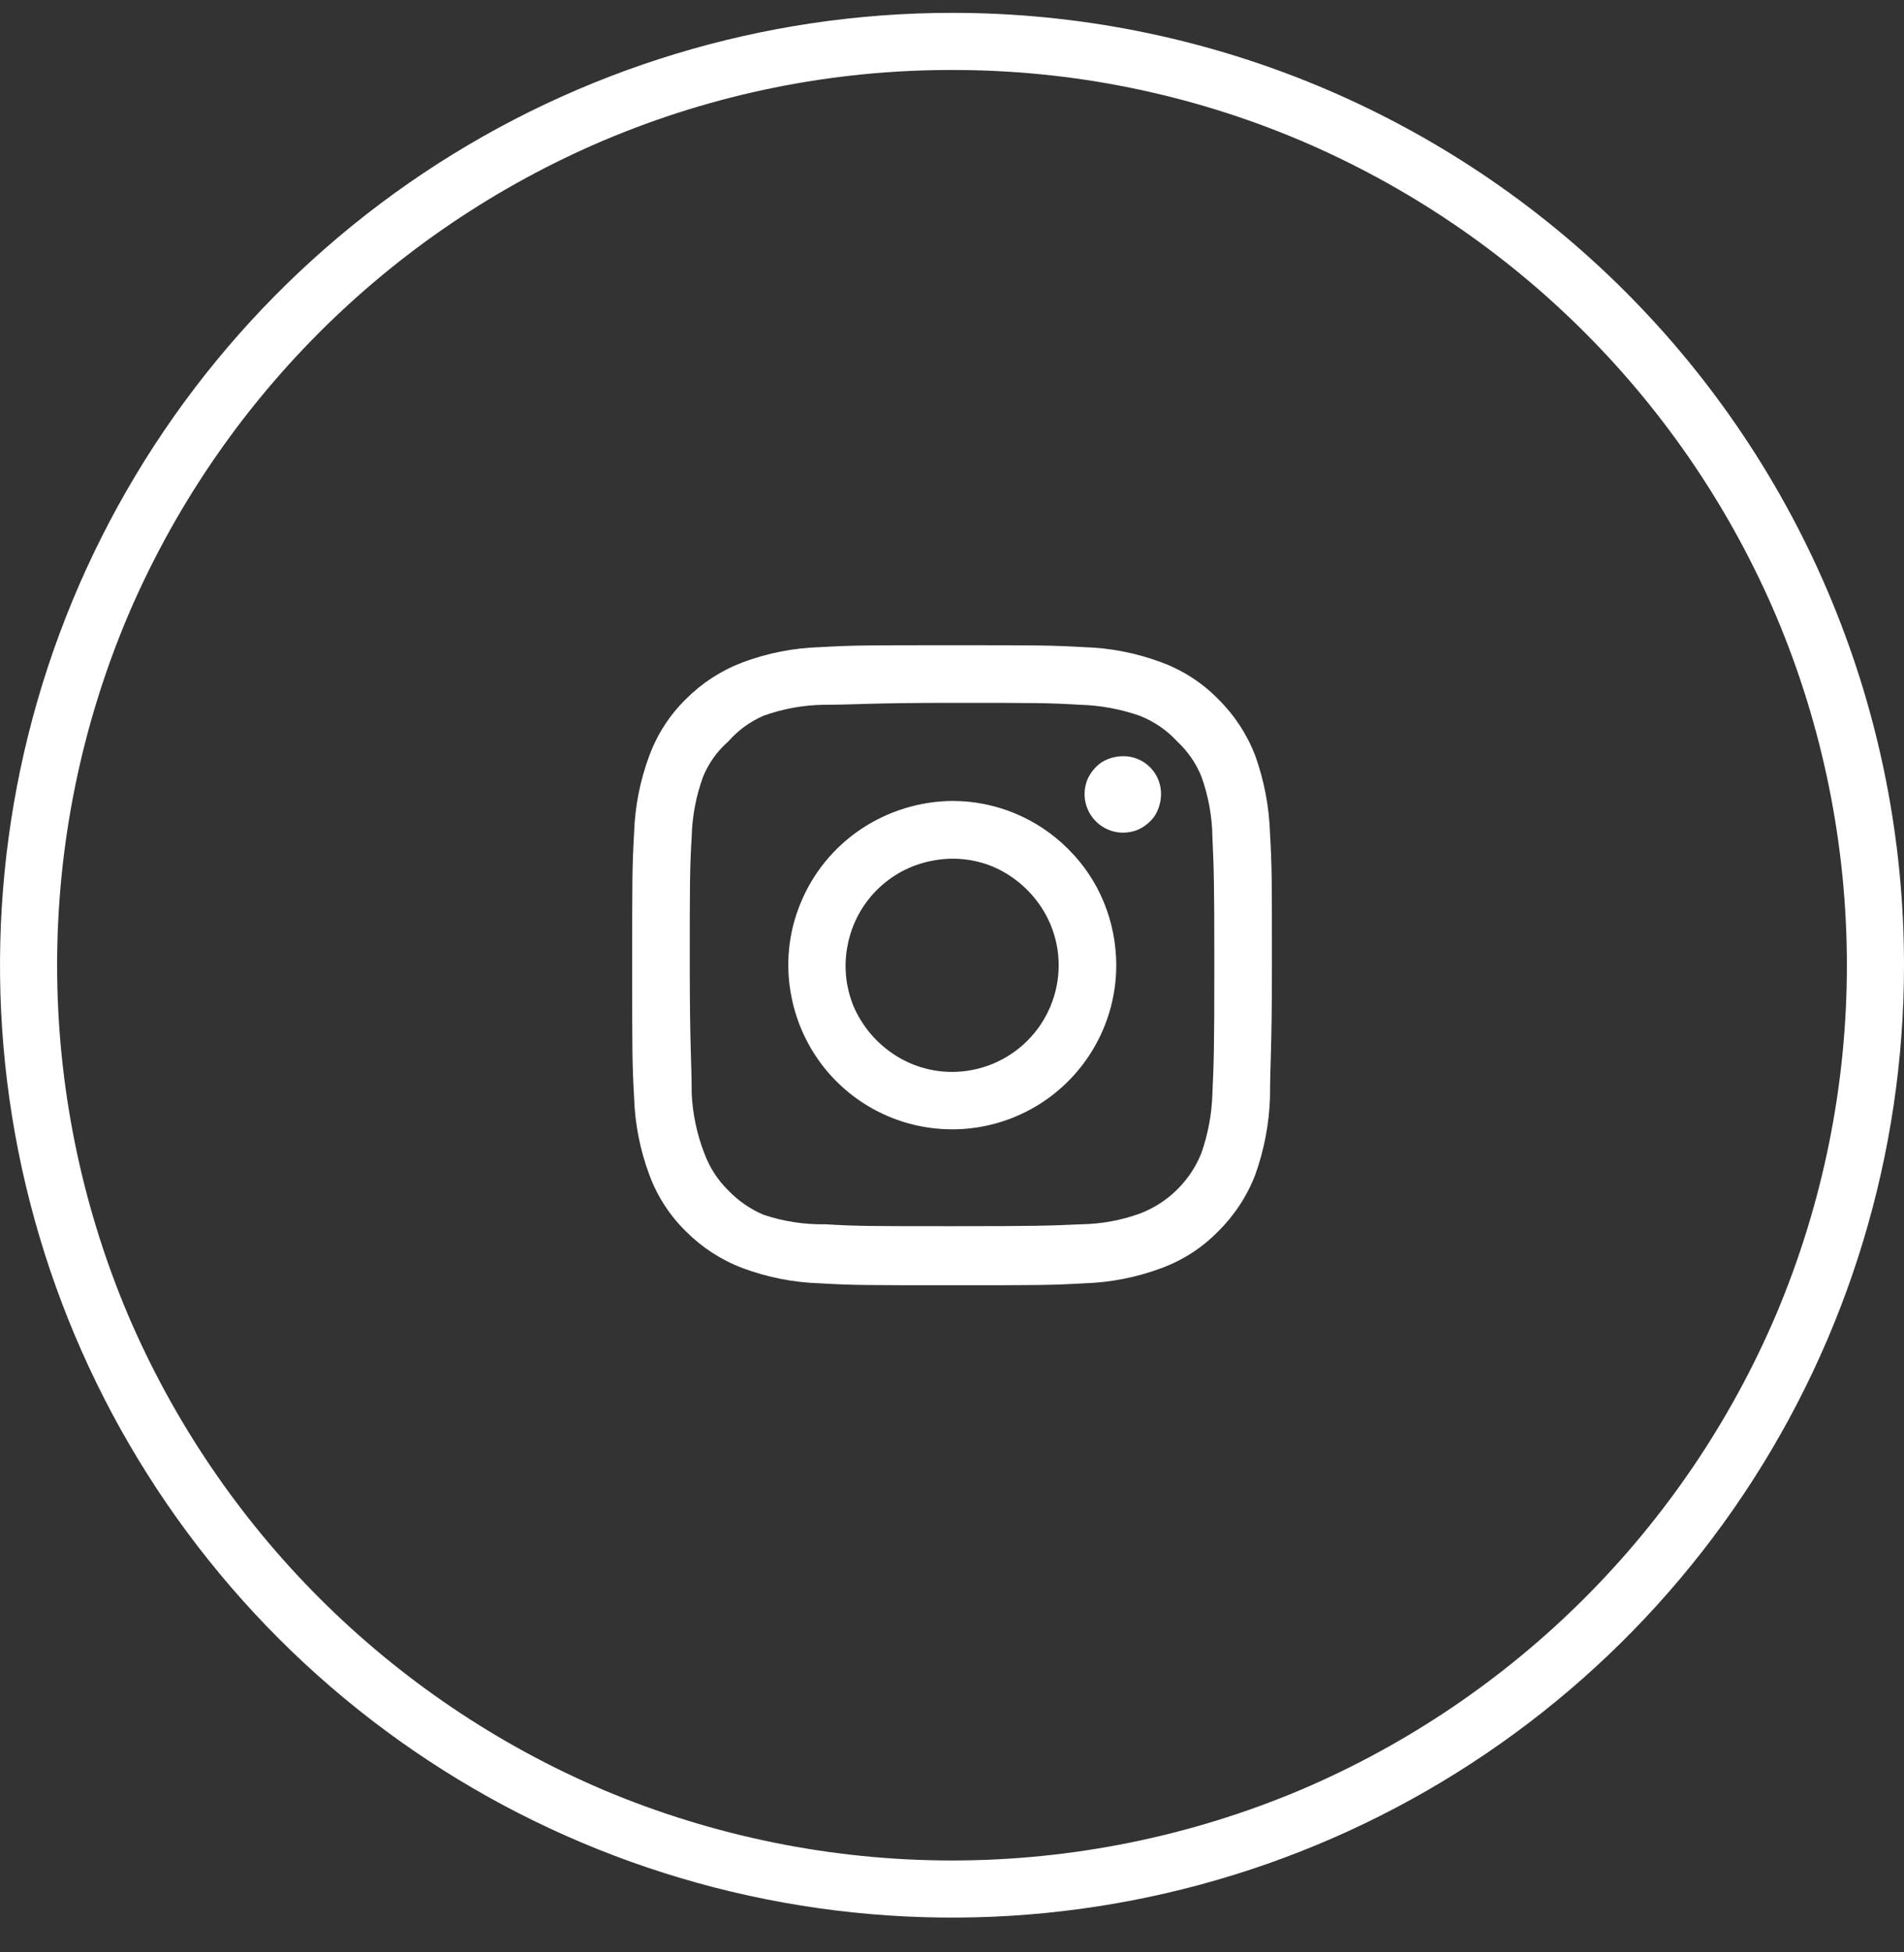 <svg width="40" height="41" viewBox="0 0 40 41" fill="none" xmlns="http://www.w3.org/2000/svg">
<rect x="0" y="0" width="40" height="41" fill="#333333" stroke="none"/>
<path d="M23.591 15.88C23.432 15.881 23.276 15.926 23.141 16.01C23.008 16.102 22.904 16.23 22.841 16.38C22.784 16.526 22.77 16.687 22.802 16.841C22.834 16.995 22.911 17.137 23.023 17.249C23.134 17.36 23.276 17.437 23.43 17.469C23.584 17.501 23.744 17.487 23.891 17.43C24.041 17.368 24.169 17.263 24.261 17.13C24.345 16.994 24.39 16.839 24.391 16.68C24.393 16.574 24.373 16.47 24.333 16.372C24.293 16.274 24.235 16.186 24.16 16.111C24.085 16.037 23.997 15.978 23.899 15.938C23.801 15.898 23.697 15.879 23.591 15.88ZM26.681 17.5C26.663 16.944 26.559 16.394 26.371 15.87C26.199 15.422 25.933 15.016 25.591 14.68C25.257 14.338 24.85 14.075 24.401 13.91C23.879 13.714 23.328 13.606 22.771 13.59C22.051 13.55 21.831 13.55 20.001 13.55C18.171 13.55 17.941 13.55 17.231 13.59C16.674 13.606 16.123 13.714 15.601 13.91C15.154 14.079 14.748 14.341 14.411 14.68C14.069 15.014 13.806 15.421 13.641 15.87C13.446 16.392 13.338 16.943 13.321 17.5C13.281 18.21 13.281 18.44 13.281 20.27C13.281 22.1 13.281 22.32 13.321 23.04C13.338 23.597 13.446 24.148 13.641 24.67C13.806 25.119 14.069 25.525 14.411 25.86C14.748 26.198 15.154 26.461 15.601 26.63C16.123 26.825 16.674 26.933 17.231 26.95C17.941 26.99 18.171 26.99 20.001 26.99C21.831 26.99 22.051 26.99 22.771 26.95C23.328 26.933 23.879 26.825 24.401 26.63C24.85 26.465 25.257 26.202 25.591 25.86C25.933 25.523 26.199 25.117 26.371 24.67C26.559 24.146 26.663 23.596 26.681 23.04C26.681 22.32 26.721 22.1 26.721 20.27C26.721 18.44 26.721 18.21 26.681 17.5ZM25.471 22.96C25.459 23.386 25.381 23.807 25.241 24.21C25.127 24.498 24.954 24.759 24.733 24.978C24.513 25.197 24.25 25.367 23.961 25.48C23.561 25.626 23.138 25.704 22.711 25.71C22.041 25.74 21.791 25.75 20.031 25.75C18.271 25.75 18.011 25.75 17.341 25.71C16.9 25.718 16.46 25.651 16.041 25.51C15.762 25.392 15.511 25.218 15.301 25C15.08 24.783 14.909 24.52 14.801 24.23C14.642 23.824 14.551 23.395 14.531 22.96C14.531 22.28 14.491 22.04 14.491 20.27C14.491 18.5 14.491 18.26 14.531 17.58C14.541 17.146 14.622 16.717 14.771 16.31C14.888 16.025 15.069 15.772 15.301 15.57C15.505 15.337 15.758 15.153 16.041 15.03C16.449 14.884 16.878 14.806 17.311 14.8C17.991 14.8 18.231 14.76 20.001 14.76C21.771 14.76 22.011 14.76 22.691 14.8C23.117 14.812 23.539 14.89 23.941 15.03C24.242 15.148 24.512 15.332 24.731 15.57C24.953 15.777 25.127 16.029 25.241 16.31C25.387 16.718 25.465 17.147 25.471 17.58C25.501 18.26 25.511 18.5 25.511 20.27C25.511 22.04 25.501 22.28 25.471 22.96ZM20.001 16.82C19.321 16.827 18.657 17.032 18.091 17.41C17.523 17.789 17.081 18.329 16.821 18.96C16.559 19.589 16.493 20.282 16.631 20.95C16.731 21.449 16.941 21.92 17.244 22.329C17.549 22.738 17.939 23.074 18.389 23.313C18.839 23.552 19.336 23.689 19.845 23.712C20.354 23.736 20.861 23.646 21.331 23.45C21.959 23.188 22.495 22.746 22.872 22.18C23.249 21.614 23.451 20.95 23.451 20.27C23.45 19.817 23.362 19.369 23.191 18.95C23.019 18.53 22.764 18.149 22.441 17.83C22.121 17.509 21.741 17.254 21.322 17.081C20.904 16.907 20.454 16.819 20.001 16.82ZM20.001 22.51C19.559 22.51 19.127 22.378 18.761 22.13C18.394 21.883 18.106 21.536 17.931 21.13C17.762 20.718 17.72 20.265 17.811 19.83C17.898 19.398 18.11 19.001 18.421 18.69C18.733 18.378 19.129 18.166 19.561 18.08C19.997 17.989 20.45 18.03 20.861 18.2C21.267 18.375 21.615 18.663 21.861 19.03C22.109 19.396 22.241 19.828 22.241 20.27C22.241 20.864 22.005 21.434 21.585 21.854C21.165 22.274 20.595 22.51 20.001 22.51Z" fill="white"/>
<path d="M20 1.47C22.515 1.466 25.004 1.969 27.32 2.95C31.821 4.864 35.406 8.448 37.32 12.95C38.297 15.266 38.8 17.755 38.8 20.27C38.8 22.784 38.297 25.273 37.32 27.59C35.406 32.091 31.821 35.675 27.32 37.59C25.003 38.566 22.514 39.07 20 39.07C17.486 39.07 14.997 38.566 12.68 37.59C8.179 35.675 4.595 32.091 2.68 27.59C1.703 25.273 1.2 22.784 1.2 20.27C1.2 17.755 1.703 15.266 2.68 12.95C4.595 8.448 8.179 4.864 12.68 2.95C14.996 1.969 17.485 1.466 20 1.47ZM20 0.27C16.044 0.27 12.178 1.443 8.889 3.64C5.6 5.838 3.036 8.961 1.522 12.616C0.009 16.27 -0.387 20.292 0.384 24.171C1.156 28.051 3.061 31.615 5.858 34.412C8.655 37.209 12.219 39.114 16.098 39.885C19.978 40.657 23.999 40.261 27.654 38.747C31.308 37.233 34.432 34.67 36.629 31.381C38.827 28.092 40 24.225 40 20.27C40.001 17.643 39.485 15.041 38.48 12.614C37.476 10.187 36.002 7.982 34.145 6.124C32.288 4.267 30.082 2.794 27.655 1.789C25.228 0.785 22.627 0.268 20 0.27Z" fill="white"/>
</svg>
